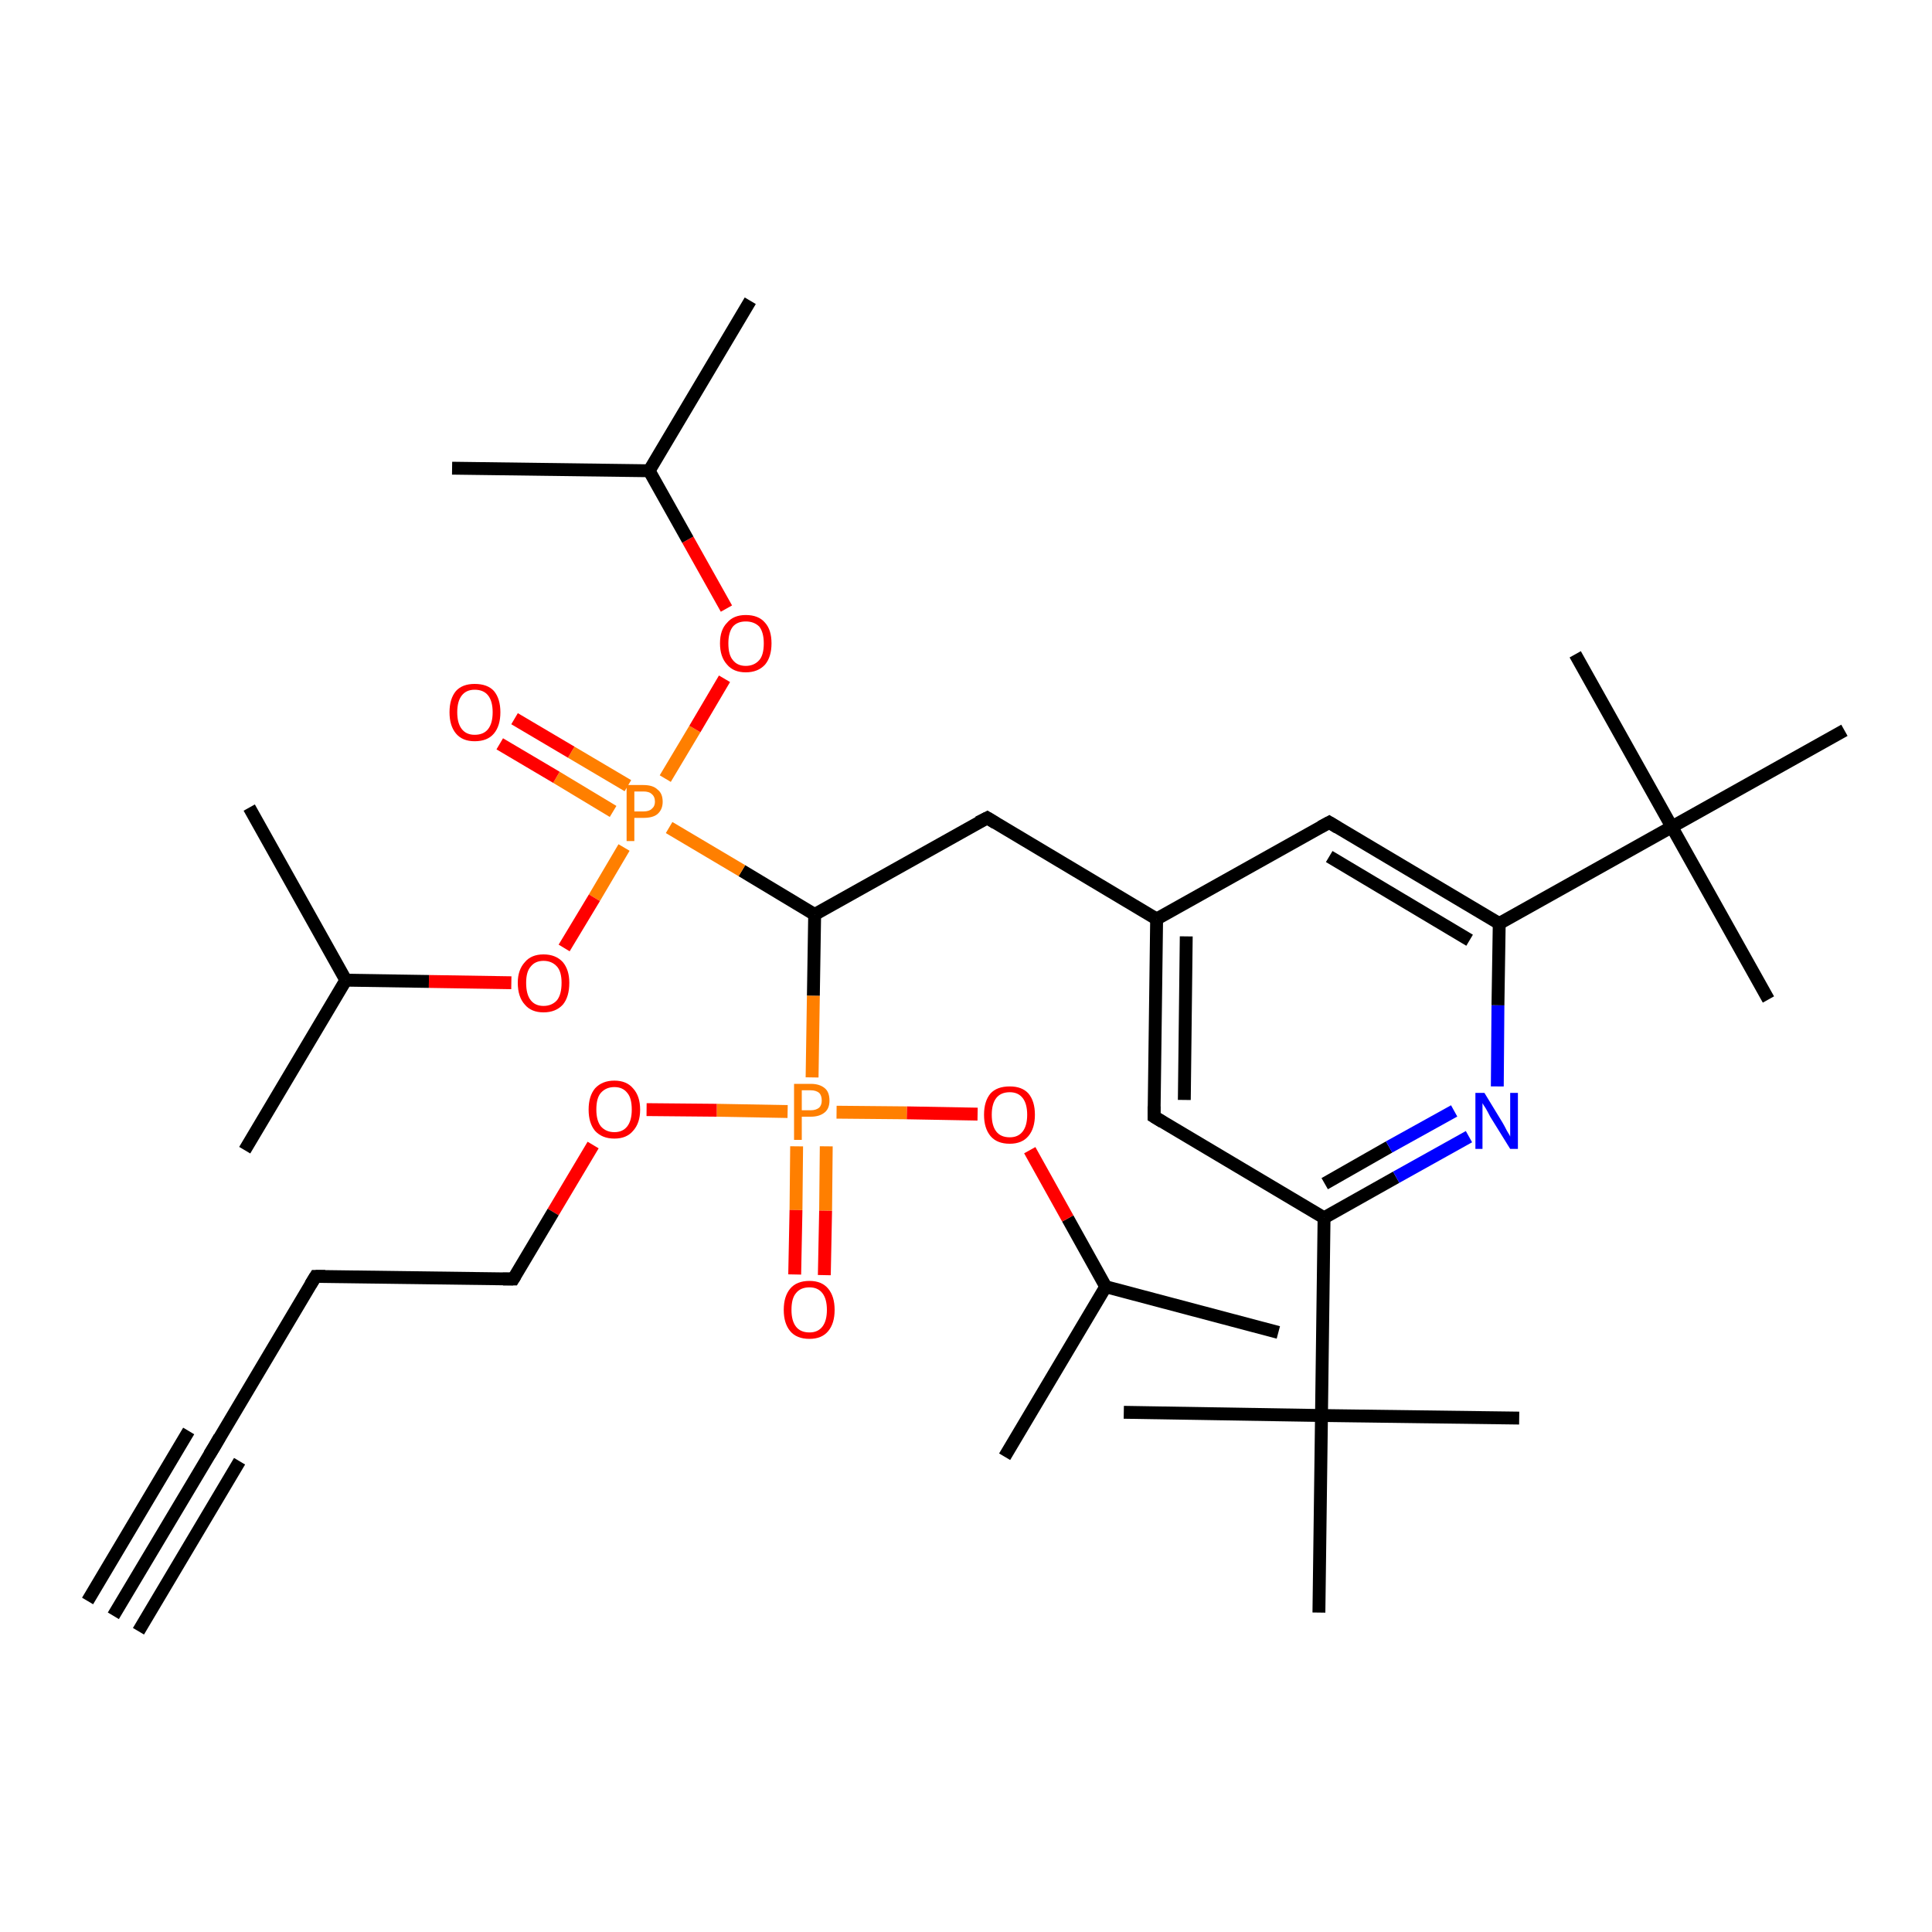 <?xml version='1.0' encoding='iso-8859-1'?>
<svg version='1.1' baseProfile='full'
              xmlns='http://www.w3.org/2000/svg'
                      xmlns:rdkit='http://www.rdkit.org/xml'
                      xmlns:xlink='http://www.w3.org/1999/xlink'
                  xml:space='preserve'
width='300px' height='300px' viewBox='0 0 300 300'>
<!-- END OF HEADER -->
<rect style='opacity:1.0;fill:#FFFFFF;stroke:none' width='300.0' height='300.0' x='0.0' y='0.0'> </rect>
<path class='bond-0 atom-0 atom-1' d='M 156.0,226.2 L 171.7,199.8' style='fill:none;fill-rule:evenodd;stroke:#000000;stroke-width:2.0px;stroke-linecap:butt;stroke-linejoin:miter;stroke-opacity:1' />
<path class='bond-1 atom-1 atom-2' d='M 171.7,199.8 L 198.5,206.9' style='fill:none;fill-rule:evenodd;stroke:#000000;stroke-width:2.0px;stroke-linecap:butt;stroke-linejoin:miter;stroke-opacity:1' />
<path class='bond-2 atom-1 atom-3' d='M 171.7,199.8 L 165.8,189.2' style='fill:none;fill-rule:evenodd;stroke:#000000;stroke-width:2.0px;stroke-linecap:butt;stroke-linejoin:miter;stroke-opacity:1' />
<path class='bond-2 atom-1 atom-3' d='M 165.8,189.2 L 159.9,178.6' style='fill:none;fill-rule:evenodd;stroke:#FF0000;stroke-width:2.0px;stroke-linecap:butt;stroke-linejoin:miter;stroke-opacity:1' />
<path class='bond-3 atom-3 atom-4' d='M 151.8,173.0 L 140.8,172.8' style='fill:none;fill-rule:evenodd;stroke:#FF0000;stroke-width:2.0px;stroke-linecap:butt;stroke-linejoin:miter;stroke-opacity:1' />
<path class='bond-3 atom-3 atom-4' d='M 140.8,172.8 L 129.9,172.7' style='fill:none;fill-rule:evenodd;stroke:#FF7F00;stroke-width:2.0px;stroke-linecap:butt;stroke-linejoin:miter;stroke-opacity:1' />
<path class='bond-4 atom-4 atom-5' d='M 123.7,178.0 L 123.6,187.9' style='fill:none;fill-rule:evenodd;stroke:#FF7F00;stroke-width:2.0px;stroke-linecap:butt;stroke-linejoin:miter;stroke-opacity:1' />
<path class='bond-4 atom-4 atom-5' d='M 123.6,187.9 L 123.4,197.9' style='fill:none;fill-rule:evenodd;stroke:#FF0000;stroke-width:2.0px;stroke-linecap:butt;stroke-linejoin:miter;stroke-opacity:1' />
<path class='bond-4 atom-4 atom-5' d='M 128.3,178.0 L 128.2,188.0' style='fill:none;fill-rule:evenodd;stroke:#FF7F00;stroke-width:2.0px;stroke-linecap:butt;stroke-linejoin:miter;stroke-opacity:1' />
<path class='bond-4 atom-4 atom-5' d='M 128.2,188.0 L 128.0,198.0' style='fill:none;fill-rule:evenodd;stroke:#FF0000;stroke-width:2.0px;stroke-linecap:butt;stroke-linejoin:miter;stroke-opacity:1' />
<path class='bond-5 atom-4 atom-6' d='M 122.3,172.6 L 111.3,172.4' style='fill:none;fill-rule:evenodd;stroke:#FF7F00;stroke-width:2.0px;stroke-linecap:butt;stroke-linejoin:miter;stroke-opacity:1' />
<path class='bond-5 atom-4 atom-6' d='M 111.3,172.4 L 100.4,172.3' style='fill:none;fill-rule:evenodd;stroke:#FF0000;stroke-width:2.0px;stroke-linecap:butt;stroke-linejoin:miter;stroke-opacity:1' />
<path class='bond-6 atom-6 atom-7' d='M 92.1,177.8 L 85.9,188.2' style='fill:none;fill-rule:evenodd;stroke:#FF0000;stroke-width:2.0px;stroke-linecap:butt;stroke-linejoin:miter;stroke-opacity:1' />
<path class='bond-6 atom-6 atom-7' d='M 85.9,188.2 L 79.7,198.6' style='fill:none;fill-rule:evenodd;stroke:#000000;stroke-width:2.0px;stroke-linecap:butt;stroke-linejoin:miter;stroke-opacity:1' />
<path class='bond-7 atom-7 atom-8' d='M 79.7,198.6 L 49.0,198.2' style='fill:none;fill-rule:evenodd;stroke:#000000;stroke-width:2.0px;stroke-linecap:butt;stroke-linejoin:miter;stroke-opacity:1' />
<path class='bond-8 atom-8 atom-9' d='M 49.0,198.2 L 33.3,224.6' style='fill:none;fill-rule:evenodd;stroke:#000000;stroke-width:2.0px;stroke-linecap:butt;stroke-linejoin:miter;stroke-opacity:1' />
<path class='bond-9 atom-9 atom-10' d='M 33.3,224.6 L 17.6,250.9' style='fill:none;fill-rule:evenodd;stroke:#000000;stroke-width:2.0px;stroke-linecap:butt;stroke-linejoin:miter;stroke-opacity:1' />
<path class='bond-9 atom-9 atom-10' d='M 37.2,226.9 L 21.5,253.3' style='fill:none;fill-rule:evenodd;stroke:#000000;stroke-width:2.0px;stroke-linecap:butt;stroke-linejoin:miter;stroke-opacity:1' />
<path class='bond-9 atom-9 atom-10' d='M 29.3,222.2 L 13.6,248.6' style='fill:none;fill-rule:evenodd;stroke:#000000;stroke-width:2.0px;stroke-linecap:butt;stroke-linejoin:miter;stroke-opacity:1' />
<path class='bond-10 atom-4 atom-11' d='M 126.1,167.3 L 126.3,154.6' style='fill:none;fill-rule:evenodd;stroke:#FF7F00;stroke-width:2.0px;stroke-linecap:butt;stroke-linejoin:miter;stroke-opacity:1' />
<path class='bond-10 atom-4 atom-11' d='M 126.3,154.6 L 126.5,142.0' style='fill:none;fill-rule:evenodd;stroke:#000000;stroke-width:2.0px;stroke-linecap:butt;stroke-linejoin:miter;stroke-opacity:1' />
<path class='bond-11 atom-11 atom-12' d='M 126.5,142.0 L 153.3,127.0' style='fill:none;fill-rule:evenodd;stroke:#000000;stroke-width:2.0px;stroke-linecap:butt;stroke-linejoin:miter;stroke-opacity:1' />
<path class='bond-12 atom-12 atom-13' d='M 153.3,127.0 L 179.6,142.7' style='fill:none;fill-rule:evenodd;stroke:#000000;stroke-width:2.0px;stroke-linecap:butt;stroke-linejoin:miter;stroke-opacity:1' />
<path class='bond-13 atom-13 atom-14' d='M 179.6,142.7 L 179.2,173.4' style='fill:none;fill-rule:evenodd;stroke:#000000;stroke-width:2.0px;stroke-linecap:butt;stroke-linejoin:miter;stroke-opacity:1' />
<path class='bond-13 atom-13 atom-14' d='M 184.2,145.4 L 183.9,170.8' style='fill:none;fill-rule:evenodd;stroke:#000000;stroke-width:2.0px;stroke-linecap:butt;stroke-linejoin:miter;stroke-opacity:1' />
<path class='bond-14 atom-14 atom-15' d='M 179.2,173.4 L 205.6,189.1' style='fill:none;fill-rule:evenodd;stroke:#000000;stroke-width:2.0px;stroke-linecap:butt;stroke-linejoin:miter;stroke-opacity:1' />
<path class='bond-15 atom-15 atom-16' d='M 205.6,189.1 L 216.8,182.8' style='fill:none;fill-rule:evenodd;stroke:#000000;stroke-width:2.0px;stroke-linecap:butt;stroke-linejoin:miter;stroke-opacity:1' />
<path class='bond-15 atom-15 atom-16' d='M 216.8,182.8 L 228.1,176.5' style='fill:none;fill-rule:evenodd;stroke:#0000FF;stroke-width:2.0px;stroke-linecap:butt;stroke-linejoin:miter;stroke-opacity:1' />
<path class='bond-15 atom-15 atom-16' d='M 205.7,183.8 L 215.7,178.1' style='fill:none;fill-rule:evenodd;stroke:#000000;stroke-width:2.0px;stroke-linecap:butt;stroke-linejoin:miter;stroke-opacity:1' />
<path class='bond-15 atom-15 atom-16' d='M 215.7,178.1 L 225.8,172.5' style='fill:none;fill-rule:evenodd;stroke:#0000FF;stroke-width:2.0px;stroke-linecap:butt;stroke-linejoin:miter;stroke-opacity:1' />
<path class='bond-16 atom-16 atom-17' d='M 232.5,168.7 L 232.6,156.1' style='fill:none;fill-rule:evenodd;stroke:#0000FF;stroke-width:2.0px;stroke-linecap:butt;stroke-linejoin:miter;stroke-opacity:1' />
<path class='bond-16 atom-16 atom-17' d='M 232.6,156.1 L 232.8,143.4' style='fill:none;fill-rule:evenodd;stroke:#000000;stroke-width:2.0px;stroke-linecap:butt;stroke-linejoin:miter;stroke-opacity:1' />
<path class='bond-17 atom-17 atom-18' d='M 232.8,143.4 L 206.4,127.7' style='fill:none;fill-rule:evenodd;stroke:#000000;stroke-width:2.0px;stroke-linecap:butt;stroke-linejoin:miter;stroke-opacity:1' />
<path class='bond-17 atom-17 atom-18' d='M 228.2,146.0 L 206.4,133.0' style='fill:none;fill-rule:evenodd;stroke:#000000;stroke-width:2.0px;stroke-linecap:butt;stroke-linejoin:miter;stroke-opacity:1' />
<path class='bond-18 atom-17 atom-19' d='M 232.8,143.4 L 259.6,128.4' style='fill:none;fill-rule:evenodd;stroke:#000000;stroke-width:2.0px;stroke-linecap:butt;stroke-linejoin:miter;stroke-opacity:1' />
<path class='bond-19 atom-19 atom-20' d='M 259.6,128.4 L 244.6,101.6' style='fill:none;fill-rule:evenodd;stroke:#000000;stroke-width:2.0px;stroke-linecap:butt;stroke-linejoin:miter;stroke-opacity:1' />
<path class='bond-20 atom-19 atom-21' d='M 259.6,128.4 L 274.6,155.2' style='fill:none;fill-rule:evenodd;stroke:#000000;stroke-width:2.0px;stroke-linecap:butt;stroke-linejoin:miter;stroke-opacity:1' />
<path class='bond-21 atom-19 atom-22' d='M 259.6,128.4 L 286.4,113.4' style='fill:none;fill-rule:evenodd;stroke:#000000;stroke-width:2.0px;stroke-linecap:butt;stroke-linejoin:miter;stroke-opacity:1' />
<path class='bond-22 atom-15 atom-23' d='M 205.6,189.1 L 205.2,219.8' style='fill:none;fill-rule:evenodd;stroke:#000000;stroke-width:2.0px;stroke-linecap:butt;stroke-linejoin:miter;stroke-opacity:1' />
<path class='bond-23 atom-23 atom-24' d='M 205.2,219.8 L 235.9,220.2' style='fill:none;fill-rule:evenodd;stroke:#000000;stroke-width:2.0px;stroke-linecap:butt;stroke-linejoin:miter;stroke-opacity:1' />
<path class='bond-24 atom-23 atom-25' d='M 205.2,219.8 L 174.5,219.3' style='fill:none;fill-rule:evenodd;stroke:#000000;stroke-width:2.0px;stroke-linecap:butt;stroke-linejoin:miter;stroke-opacity:1' />
<path class='bond-25 atom-23 atom-26' d='M 205.2,219.8 L 204.8,250.4' style='fill:none;fill-rule:evenodd;stroke:#000000;stroke-width:2.0px;stroke-linecap:butt;stroke-linejoin:miter;stroke-opacity:1' />
<path class='bond-26 atom-11 atom-27' d='M 126.5,142.0 L 115.2,135.2' style='fill:none;fill-rule:evenodd;stroke:#000000;stroke-width:2.0px;stroke-linecap:butt;stroke-linejoin:miter;stroke-opacity:1' />
<path class='bond-26 atom-11 atom-27' d='M 115.2,135.2 L 103.9,128.5' style='fill:none;fill-rule:evenodd;stroke:#FF7F00;stroke-width:2.0px;stroke-linecap:butt;stroke-linejoin:miter;stroke-opacity:1' />
<path class='bond-27 atom-27 atom-28' d='M 97.5,122.0 L 88.7,116.8' style='fill:none;fill-rule:evenodd;stroke:#FF7F00;stroke-width:2.0px;stroke-linecap:butt;stroke-linejoin:miter;stroke-opacity:1' />
<path class='bond-27 atom-27 atom-28' d='M 88.7,116.8 L 79.9,111.6' style='fill:none;fill-rule:evenodd;stroke:#FF0000;stroke-width:2.0px;stroke-linecap:butt;stroke-linejoin:miter;stroke-opacity:1' />
<path class='bond-27 atom-27 atom-28' d='M 95.2,126.0 L 86.4,120.7' style='fill:none;fill-rule:evenodd;stroke:#FF7F00;stroke-width:2.0px;stroke-linecap:butt;stroke-linejoin:miter;stroke-opacity:1' />
<path class='bond-27 atom-27 atom-28' d='M 86.4,120.7 L 77.6,115.5' style='fill:none;fill-rule:evenodd;stroke:#FF0000;stroke-width:2.0px;stroke-linecap:butt;stroke-linejoin:miter;stroke-opacity:1' />
<path class='bond-28 atom-27 atom-29' d='M 96.9,131.6 L 92.3,139.4' style='fill:none;fill-rule:evenodd;stroke:#FF7F00;stroke-width:2.0px;stroke-linecap:butt;stroke-linejoin:miter;stroke-opacity:1' />
<path class='bond-28 atom-27 atom-29' d='M 92.3,139.4 L 87.6,147.2' style='fill:none;fill-rule:evenodd;stroke:#FF0000;stroke-width:2.0px;stroke-linecap:butt;stroke-linejoin:miter;stroke-opacity:1' />
<path class='bond-29 atom-29 atom-30' d='M 79.4,152.6 L 66.6,152.4' style='fill:none;fill-rule:evenodd;stroke:#FF0000;stroke-width:2.0px;stroke-linecap:butt;stroke-linejoin:miter;stroke-opacity:1' />
<path class='bond-29 atom-29 atom-30' d='M 66.6,152.4 L 53.7,152.2' style='fill:none;fill-rule:evenodd;stroke:#000000;stroke-width:2.0px;stroke-linecap:butt;stroke-linejoin:miter;stroke-opacity:1' />
<path class='bond-30 atom-30 atom-31' d='M 53.7,152.2 L 38.0,178.6' style='fill:none;fill-rule:evenodd;stroke:#000000;stroke-width:2.0px;stroke-linecap:butt;stroke-linejoin:miter;stroke-opacity:1' />
<path class='bond-31 atom-30 atom-32' d='M 53.7,152.2 L 38.7,125.4' style='fill:none;fill-rule:evenodd;stroke:#000000;stroke-width:2.0px;stroke-linecap:butt;stroke-linejoin:miter;stroke-opacity:1' />
<path class='bond-32 atom-27 atom-33' d='M 103.3,120.9 L 107.9,113.2' style='fill:none;fill-rule:evenodd;stroke:#FF7F00;stroke-width:2.0px;stroke-linecap:butt;stroke-linejoin:miter;stroke-opacity:1' />
<path class='bond-32 atom-27 atom-33' d='M 107.9,113.2 L 112.5,105.4' style='fill:none;fill-rule:evenodd;stroke:#FF0000;stroke-width:2.0px;stroke-linecap:butt;stroke-linejoin:miter;stroke-opacity:1' />
<path class='bond-33 atom-33 atom-34' d='M 112.8,94.5 L 106.8,83.8' style='fill:none;fill-rule:evenodd;stroke:#FF0000;stroke-width:2.0px;stroke-linecap:butt;stroke-linejoin:miter;stroke-opacity:1' />
<path class='bond-33 atom-33 atom-34' d='M 106.8,83.8 L 100.8,73.1' style='fill:none;fill-rule:evenodd;stroke:#000000;stroke-width:2.0px;stroke-linecap:butt;stroke-linejoin:miter;stroke-opacity:1' />
<path class='bond-34 atom-34 atom-35' d='M 100.8,73.1 L 70.2,72.7' style='fill:none;fill-rule:evenodd;stroke:#000000;stroke-width:2.0px;stroke-linecap:butt;stroke-linejoin:miter;stroke-opacity:1' />
<path class='bond-35 atom-34 atom-36' d='M 100.8,73.1 L 116.5,46.7' style='fill:none;fill-rule:evenodd;stroke:#000000;stroke-width:2.0px;stroke-linecap:butt;stroke-linejoin:miter;stroke-opacity:1' />
<path class='bond-36 atom-18 atom-13' d='M 206.4,127.7 L 179.6,142.7' style='fill:none;fill-rule:evenodd;stroke:#000000;stroke-width:2.0px;stroke-linecap:butt;stroke-linejoin:miter;stroke-opacity:1' />
<path d='M 80.0,198.1 L 79.7,198.6 L 78.1,198.6' style='fill:none;stroke:#000000;stroke-width:2.0px;stroke-linecap:butt;stroke-linejoin:miter;stroke-opacity:1;' />
<path d='M 50.5,198.2 L 49.0,198.2 L 48.2,199.5' style='fill:none;stroke:#000000;stroke-width:2.0px;stroke-linecap:butt;stroke-linejoin:miter;stroke-opacity:1;' />
<path d='M 34.1,223.2 L 33.3,224.6 L 32.5,225.9' style='fill:none;stroke:#000000;stroke-width:2.0px;stroke-linecap:butt;stroke-linejoin:miter;stroke-opacity:1;' />
<path d='M 151.9,127.7 L 153.3,127.0 L 154.6,127.8' style='fill:none;stroke:#000000;stroke-width:2.0px;stroke-linecap:butt;stroke-linejoin:miter;stroke-opacity:1;' />
<path d='M 179.2,171.8 L 179.2,173.4 L 180.5,174.2' style='fill:none;stroke:#000000;stroke-width:2.0px;stroke-linecap:butt;stroke-linejoin:miter;stroke-opacity:1;' />
<path d='M 207.7,128.5 L 206.4,127.7 L 205.1,128.4' style='fill:none;stroke:#000000;stroke-width:2.0px;stroke-linecap:butt;stroke-linejoin:miter;stroke-opacity:1;' />
<path class='atom-3' d='M 152.8 173.1
Q 152.8 171.0, 153.8 169.8
Q 154.8 168.7, 156.8 168.7
Q 158.7 168.7, 159.7 169.8
Q 160.7 171.0, 160.7 173.1
Q 160.7 175.2, 159.7 176.4
Q 158.7 177.6, 156.8 177.6
Q 154.8 177.6, 153.8 176.4
Q 152.8 175.2, 152.8 173.1
M 156.8 176.6
Q 158.1 176.6, 158.8 175.7
Q 159.5 174.8, 159.5 173.1
Q 159.5 171.4, 158.8 170.5
Q 158.1 169.6, 156.8 169.6
Q 155.4 169.6, 154.7 170.5
Q 154.0 171.4, 154.0 173.1
Q 154.0 174.8, 154.7 175.7
Q 155.4 176.6, 156.8 176.6
' fill='#FF0000'/>
<path class='atom-4' d='M 125.9 168.3
Q 127.3 168.3, 128.1 169.0
Q 128.8 169.6, 128.8 170.9
Q 128.8 172.1, 128.1 172.7
Q 127.3 173.4, 125.9 173.4
L 124.5 173.4
L 124.5 177.0
L 123.3 177.0
L 123.3 168.3
L 125.9 168.3
M 125.9 172.4
Q 126.7 172.4, 127.2 172.0
Q 127.6 171.6, 127.6 170.9
Q 127.6 170.1, 127.2 169.7
Q 126.7 169.3, 125.9 169.3
L 124.5 169.3
L 124.5 172.4
L 125.9 172.4
' fill='#FF7F00'/>
<path class='atom-5' d='M 121.7 203.4
Q 121.7 201.3, 122.7 200.1
Q 123.7 198.9, 125.7 198.9
Q 127.6 198.9, 128.6 200.1
Q 129.6 201.3, 129.6 203.4
Q 129.6 205.5, 128.6 206.7
Q 127.6 207.9, 125.7 207.9
Q 123.7 207.9, 122.7 206.7
Q 121.7 205.5, 121.7 203.4
M 125.7 206.9
Q 127.0 206.9, 127.7 206.0
Q 128.4 205.1, 128.4 203.4
Q 128.4 201.7, 127.7 200.8
Q 127.0 199.9, 125.7 199.9
Q 124.3 199.9, 123.6 200.8
Q 122.9 201.6, 122.9 203.4
Q 122.9 205.1, 123.6 206.0
Q 124.3 206.9, 125.7 206.9
' fill='#FF0000'/>
<path class='atom-6' d='M 91.4 172.3
Q 91.4 170.2, 92.4 169.0
Q 93.5 167.8, 95.4 167.8
Q 97.3 167.8, 98.3 169.0
Q 99.4 170.2, 99.4 172.3
Q 99.4 174.4, 98.3 175.6
Q 97.3 176.8, 95.4 176.8
Q 93.5 176.8, 92.4 175.6
Q 91.4 174.4, 91.4 172.3
M 95.4 175.8
Q 96.7 175.8, 97.4 174.9
Q 98.1 174.0, 98.1 172.3
Q 98.1 170.5, 97.4 169.7
Q 96.7 168.8, 95.4 168.8
Q 94.1 168.8, 93.3 169.7
Q 92.6 170.5, 92.6 172.3
Q 92.6 174.0, 93.3 174.9
Q 94.1 175.8, 95.4 175.8
' fill='#FF0000'/>
<path class='atom-16' d='M 230.5 169.7
L 233.3 174.3
Q 233.6 174.8, 234.0 175.6
Q 234.5 176.4, 234.5 176.5
L 234.5 169.7
L 235.7 169.7
L 235.7 178.4
L 234.5 178.4
L 231.4 173.4
Q 231.1 172.8, 230.7 172.1
Q 230.3 171.5, 230.2 171.3
L 230.2 178.4
L 229.1 178.4
L 229.1 169.7
L 230.5 169.7
' fill='#0000FF'/>
<path class='atom-27' d='M 99.9 121.9
Q 101.4 121.9, 102.1 122.6
Q 102.9 123.2, 102.9 124.5
Q 102.9 125.7, 102.1 126.4
Q 101.4 127.0, 99.9 127.0
L 98.5 127.0
L 98.5 130.6
L 97.3 130.6
L 97.3 121.9
L 99.9 121.9
M 99.9 126.0
Q 100.8 126.0, 101.2 125.6
Q 101.7 125.2, 101.7 124.5
Q 101.7 123.7, 101.2 123.3
Q 100.8 122.9, 99.9 122.9
L 98.5 122.9
L 98.5 126.0
L 99.9 126.0
' fill='#FF7F00'/>
<path class='atom-28' d='M 69.8 110.6
Q 69.8 108.5, 70.8 107.3
Q 71.8 106.2, 73.7 106.2
Q 75.7 106.2, 76.7 107.3
Q 77.7 108.5, 77.7 110.6
Q 77.7 112.7, 76.7 113.9
Q 75.7 115.1, 73.7 115.1
Q 71.8 115.1, 70.8 113.9
Q 69.8 112.7, 69.8 110.6
M 73.7 114.1
Q 75.1 114.1, 75.8 113.2
Q 76.5 112.3, 76.5 110.6
Q 76.5 108.9, 75.8 108.0
Q 75.1 107.1, 73.7 107.1
Q 72.4 107.1, 71.7 108.0
Q 71.0 108.9, 71.0 110.6
Q 71.0 112.3, 71.7 113.2
Q 72.4 114.1, 73.7 114.1
' fill='#FF0000'/>
<path class='atom-29' d='M 80.4 152.6
Q 80.4 150.6, 81.5 149.4
Q 82.5 148.2, 84.4 148.2
Q 86.3 148.2, 87.4 149.4
Q 88.4 150.6, 88.4 152.6
Q 88.4 154.8, 87.4 156.0
Q 86.3 157.2, 84.4 157.2
Q 82.5 157.2, 81.5 156.0
Q 80.4 154.8, 80.4 152.6
M 84.4 156.2
Q 85.7 156.2, 86.5 155.3
Q 87.2 154.4, 87.2 152.6
Q 87.2 150.9, 86.5 150.1
Q 85.7 149.2, 84.4 149.2
Q 83.1 149.2, 82.4 150.1
Q 81.7 150.9, 81.7 152.6
Q 81.7 154.4, 82.4 155.3
Q 83.1 156.2, 84.4 156.2
' fill='#FF0000'/>
<path class='atom-33' d='M 111.8 99.9
Q 111.8 97.8, 112.9 96.7
Q 113.9 95.5, 115.8 95.5
Q 117.8 95.5, 118.8 96.7
Q 119.8 97.8, 119.8 99.9
Q 119.8 102.0, 118.8 103.2
Q 117.7 104.4, 115.8 104.4
Q 113.9 104.4, 112.9 103.2
Q 111.8 102.0, 111.8 99.9
M 115.8 103.4
Q 117.1 103.4, 117.9 102.5
Q 118.6 101.7, 118.6 99.9
Q 118.6 98.2, 117.9 97.3
Q 117.1 96.5, 115.8 96.5
Q 114.5 96.5, 113.8 97.3
Q 113.1 98.2, 113.1 99.9
Q 113.1 101.7, 113.8 102.5
Q 114.5 103.4, 115.8 103.4
' fill='#FF0000'/>
</svg>
